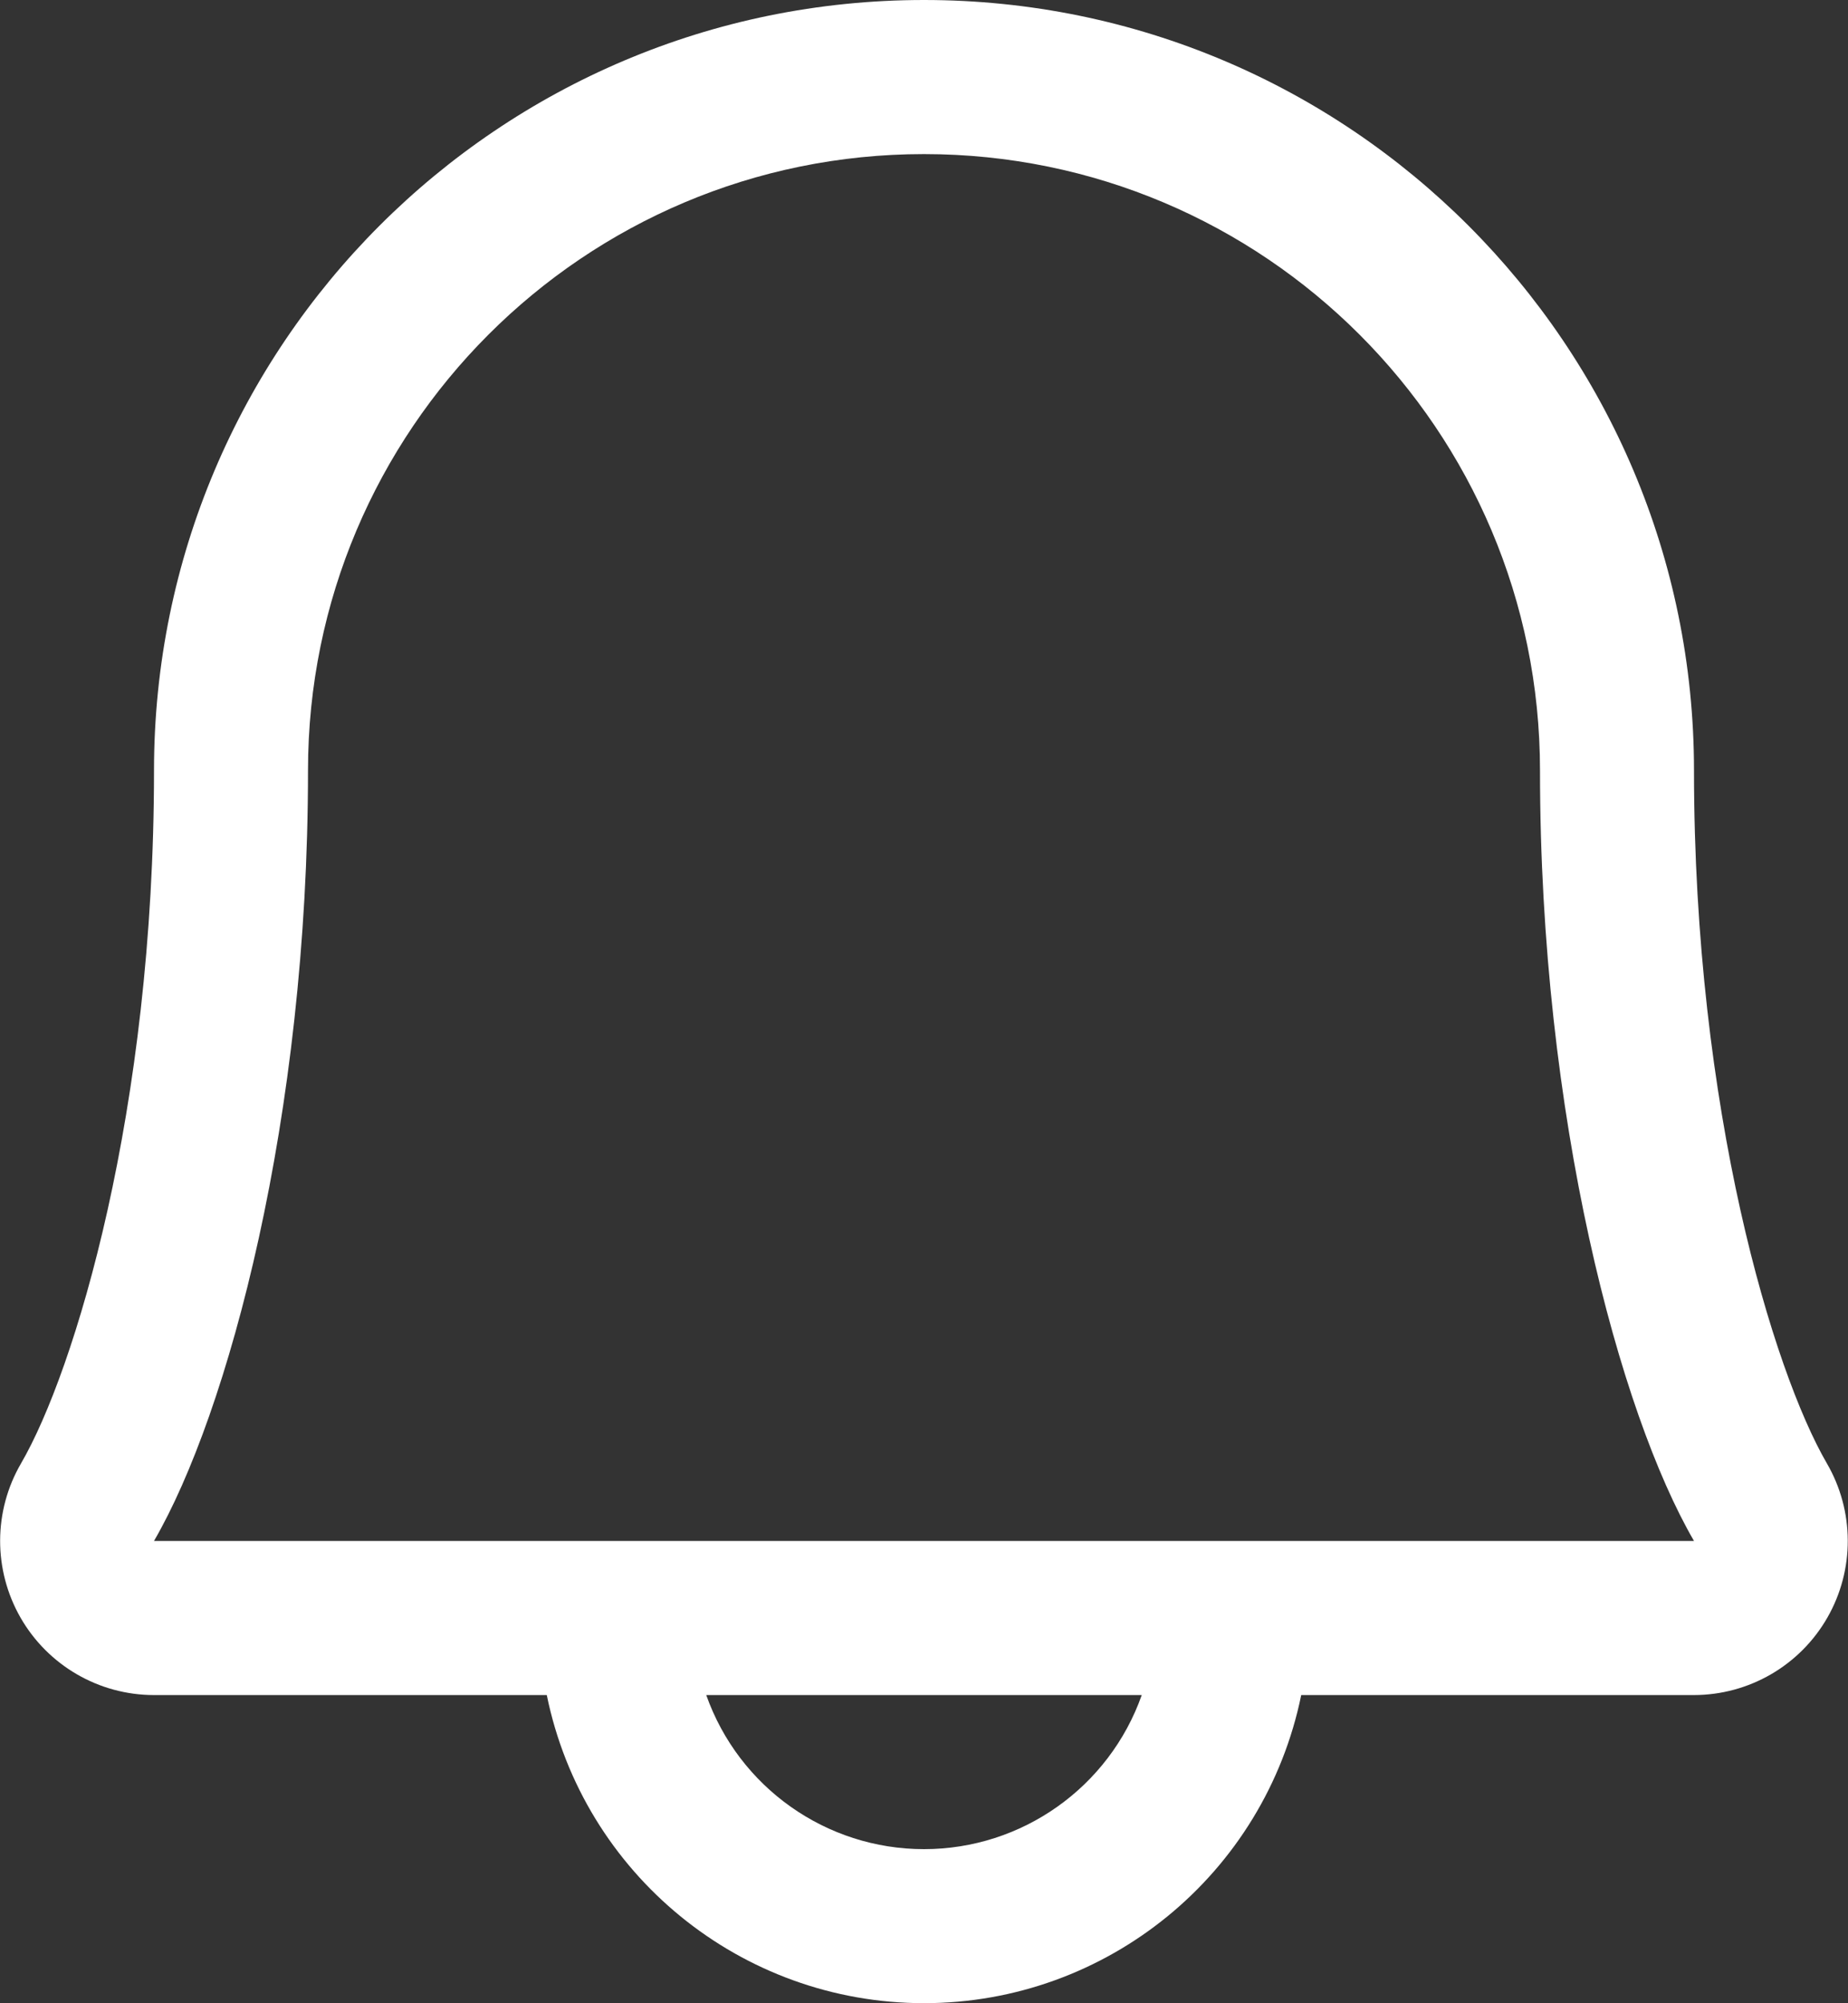 <svg preserveAspectRatio="none" width="100%" height="100%" overflow="visible" style="display: block;" viewBox="0 0 24 26" fill="none" xmlns="http://www.w3.org/2000/svg">
<rect x="0" y="0" width="24" height="26" fill="#333333" stroke="none"/>
<path id="Vector - 0" fill-rule="evenodd" clip-rule="evenodd" d="M23.725 18.992C23.031 17.797 22 14.416 22 10C22 4.477 17.523 8.9407e-08 12 8.9407e-08C6.477 8.9407e-08 2 4.477 2 10C2 14.418 0.968 17.797 0.274 18.992C-0.087 19.611 -0.089 20.375 0.267 20.996C0.623 21.616 1.284 22 2 22H7.101C7.577 24.327 9.624 25.999 12 25.999C14.376 25.999 16.423 24.327 16.899 22H22C22.716 21.999 23.376 21.616 23.732 20.995C24.088 20.374 24.085 19.611 23.725 18.992V18.992ZM12 24C10.729 24 9.596 23.198 9.172 22H14.828C14.404 23.198 13.271 24 12 24V24ZM2 20C2.962 18.345 4 14.51 4 10C4 5.582 7.582 2 12 2C16.418 2 20 5.582 20 10C20 14.506 21.035 18.341 22 20H2Z" fill="white"/>
</svg>
